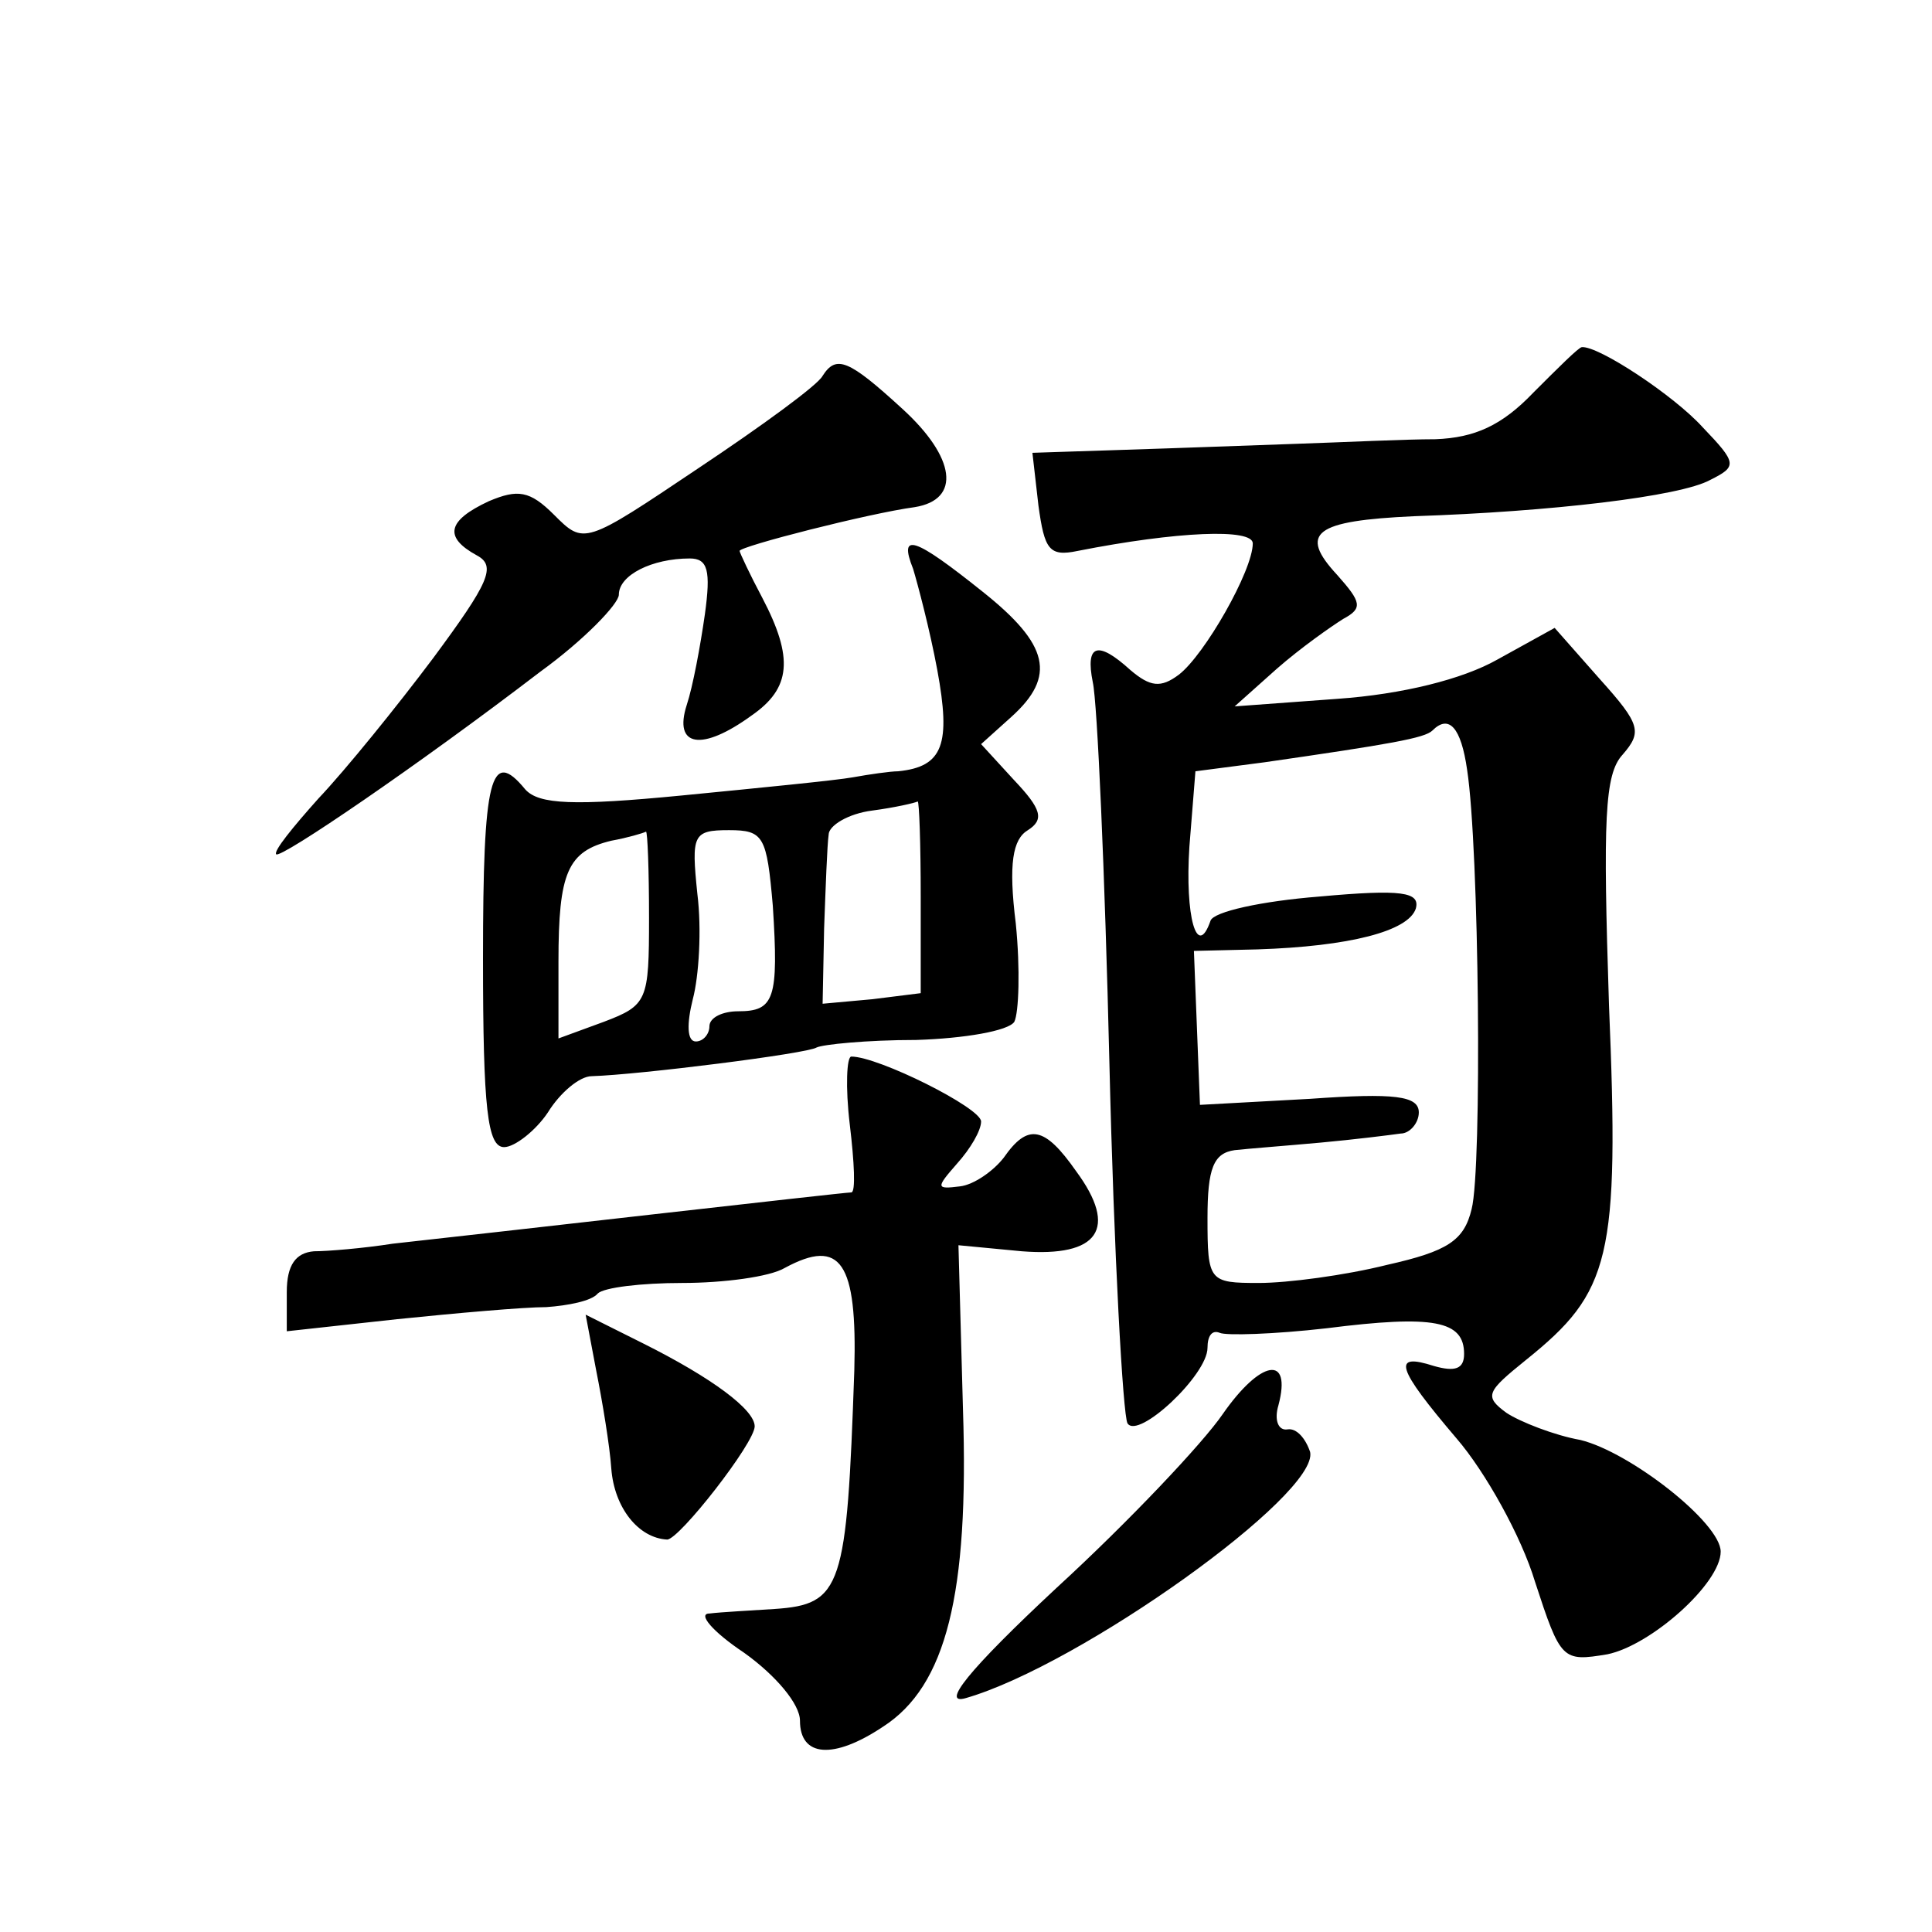 <?xml version="1.0" standalone="no"?>
<!DOCTYPE svg PUBLIC "-//W3C//DTD SVG 20010904//EN"
 "http://www.w3.org/TR/2001/REC-SVG-20010904/DTD/svg10.dtd">
<svg version="1.0" xmlns="http://www.w3.org/2000/svg"
 width="128pt" height="128pt" viewBox="0 0 128 128"
 preserveAspectRatio="xMidYMid meet">
<g transform="translate(0,128) scale(0.1,-0.1)"
fill="#0" stroke="none">
<path d="M1016 1020 c-21 -22 -39 -30 -65 -31 -20 0 -61 -2 -91 -3 -30 -1 -82 -3
-115 -4 l-61 -2 4 -35 c4 -29 7 -34 26 -30 66 13 116 15 116 5 0 -18 -32 -74 -49
-87 -12 -9 -19 -8 -32 3 -22 20 -30 17 -25 -8 3 -13 8 -126 11 -252 3 -127 9 -234
12 -239 7 -11 53 32 53 50 0 8 3 12 8 10 4 -2 36 -1 71 3 71 9 91 5 91 -17 0 -10
-6 -12 -20 -8 -28 9 -25 -1 15 -48 19 -22 43 -65 52 -95 17 -52 18 -53 48 -48 29
6 75 47 75 68 0 19 -60 66 -93 74 -17 3 -40 12 -49 18 -15 11 -13 14 13 35 56 45
62 67 55 235 -4 123 -3 153 9 166 13 15 12 20 -15 50 l-30 34 -38 -21 c-23 -13
-63 -23 -106 -26 l-68 -5 28 25 c16 14 36 28 44 33 13 7 12 11 -4 29 -26 28 -15
36 51 39 90 3 176 13 196 24 18 9 18 11 -5 35 -19 21 -69 54 -80 53 -2 0 -16 -14
-32 -30z m-44 -250 c8 -52 10 -264 3 -291 -5 -21 -16 -28 -56 -37 -28 -7 -66 -12
-85 -12 -33 0 -34 1 -34 43 0 33 4 43 18 45 9 1 35 3 57 5 22 2 46 5 53 6 6 0 12
7 12 14 0 11 -16 13 -72 9 l-73 -4 -2 51 -2 51 42 1 c61 2 100 12 105 27 3 11 -9
13 -64 8 -38 -3 -70 -10 -72 -16 -9 -26 -17 3 -14 49 l4 50 46 6 c83 12 106 16
111 21 11 11 19 2 23 -26z M545 1031 c-3 -6 -40 -33 -82 -61 -76 -51 -76 -51 -96
-31 -16 16 -24 17 -43 9 -28 -13 -30 -24 -8 -36 13 -7 8 -18 -29 -68 -24 -32 -58
-74 -76 -93 -17 -19 -30 -35 -28 -37 3 -3 94 59 175 121 29 21 52 45 52 51 0 13
22 24 47 24 12 0 14 -8 10 -37 -3 -21 -8 -48 -12 -60 -9 -28 10 -31 43 -7 26 18
28 38 7 78 -8 15 -15 30 -15 31 0 3 86 25 116 29 31 5 27 33 -8 65 -36 33 -44 36
-53 22z M605 903 c3 -10 11 -40 16 -67 9 -49 4 -64 -26 -67 -5 0 -19 -2 -30 -4
-11 -2 -62 -7 -113 -12 -72 -7 -95 -6 -104 4 -23 28 -28 8 -28 -112 0 -100 3 -125
14 -125 7 0 21 11 29 23 8 13 21 24 29 24 32 1 143 15 149 19 4 2 33 5 66 5 32
1 61 6 65 12 3 6 4 35 1 65 -5 40 -2 56 8 62 11 7 9 14 -9 33 l-22 24 20 18 c30
27 25 48 -19 83 -45 36 -56 40 -46 15z m5 -217 l0 -64 -32 -4 -33 -3 1 50 c1 27
2 55 3 62 0 6 13 14 29 16 15 2 28 5 30 6 1 0 2 -28 2 -63z m-180 -14 c0 -55 -1
-58 -30 -69 l-30 -11 0 51 c0 59 6 73 35 80 11 2 21 5 23 6 1 0 2 -25 2 -57z m82
8 c4 -62 1 -70 -23 -70 -10 0 -19 -4 -19 -10 0 -5 -4 -10 -9 -10 -6 0 -6 12 -2
28 4 15 6 46 3 70 -4 39 -3 42 21 42 23 0 25 -4 29 -50z M563 535 c3 -25 4 -45
1 -45 -5 0 -240 -27 -304 -34 -19 -3 -43 -5 -52 -5 -12 -1 -18 -9 -18 -27 l0 -26
73 8 c39 4 84 8 99 8 14 1 30 4 34 9 4 4 29 7 56 7 27 0 58 4 68 10 37 20 48 4
46 -68 -5 -144 -8 -155 -53 -158 -15 -1 -35 -2 -43 -3 -8 0 2 -12 23 -26 21 -15
37 -34 37 -45 0 -24 22 -26 55 -4 42 27 57 88 53 210 l-3 109 42 -4 c51 -4 64 15
36 53 -21 30 -32 32 -48 9 -7 -9 -20 -18 -29 -19 -16 -2 -16 -1 -2 15 9 10 16 22
16 28 0 9 -68 43 -86 43 -3 0 -4 -20 -1 -45z M395 372 c4 -20 9 -50 10 -65 2 -26
18 -46 37 -47 8 0 58 64 58 75 0 11 -28 32 -74 55 l-38 19 7 -37z M810 343 c-13
-19 -62 -71 -110 -115 -59 -55 -77 -78 -60 -73 76 22 234 135 228 163 -3 9 -9 16
-15 15 -6 -1 -9 6 -6 16 9 34 -12 30 -37 -6z"/>
</g>
</svg>
